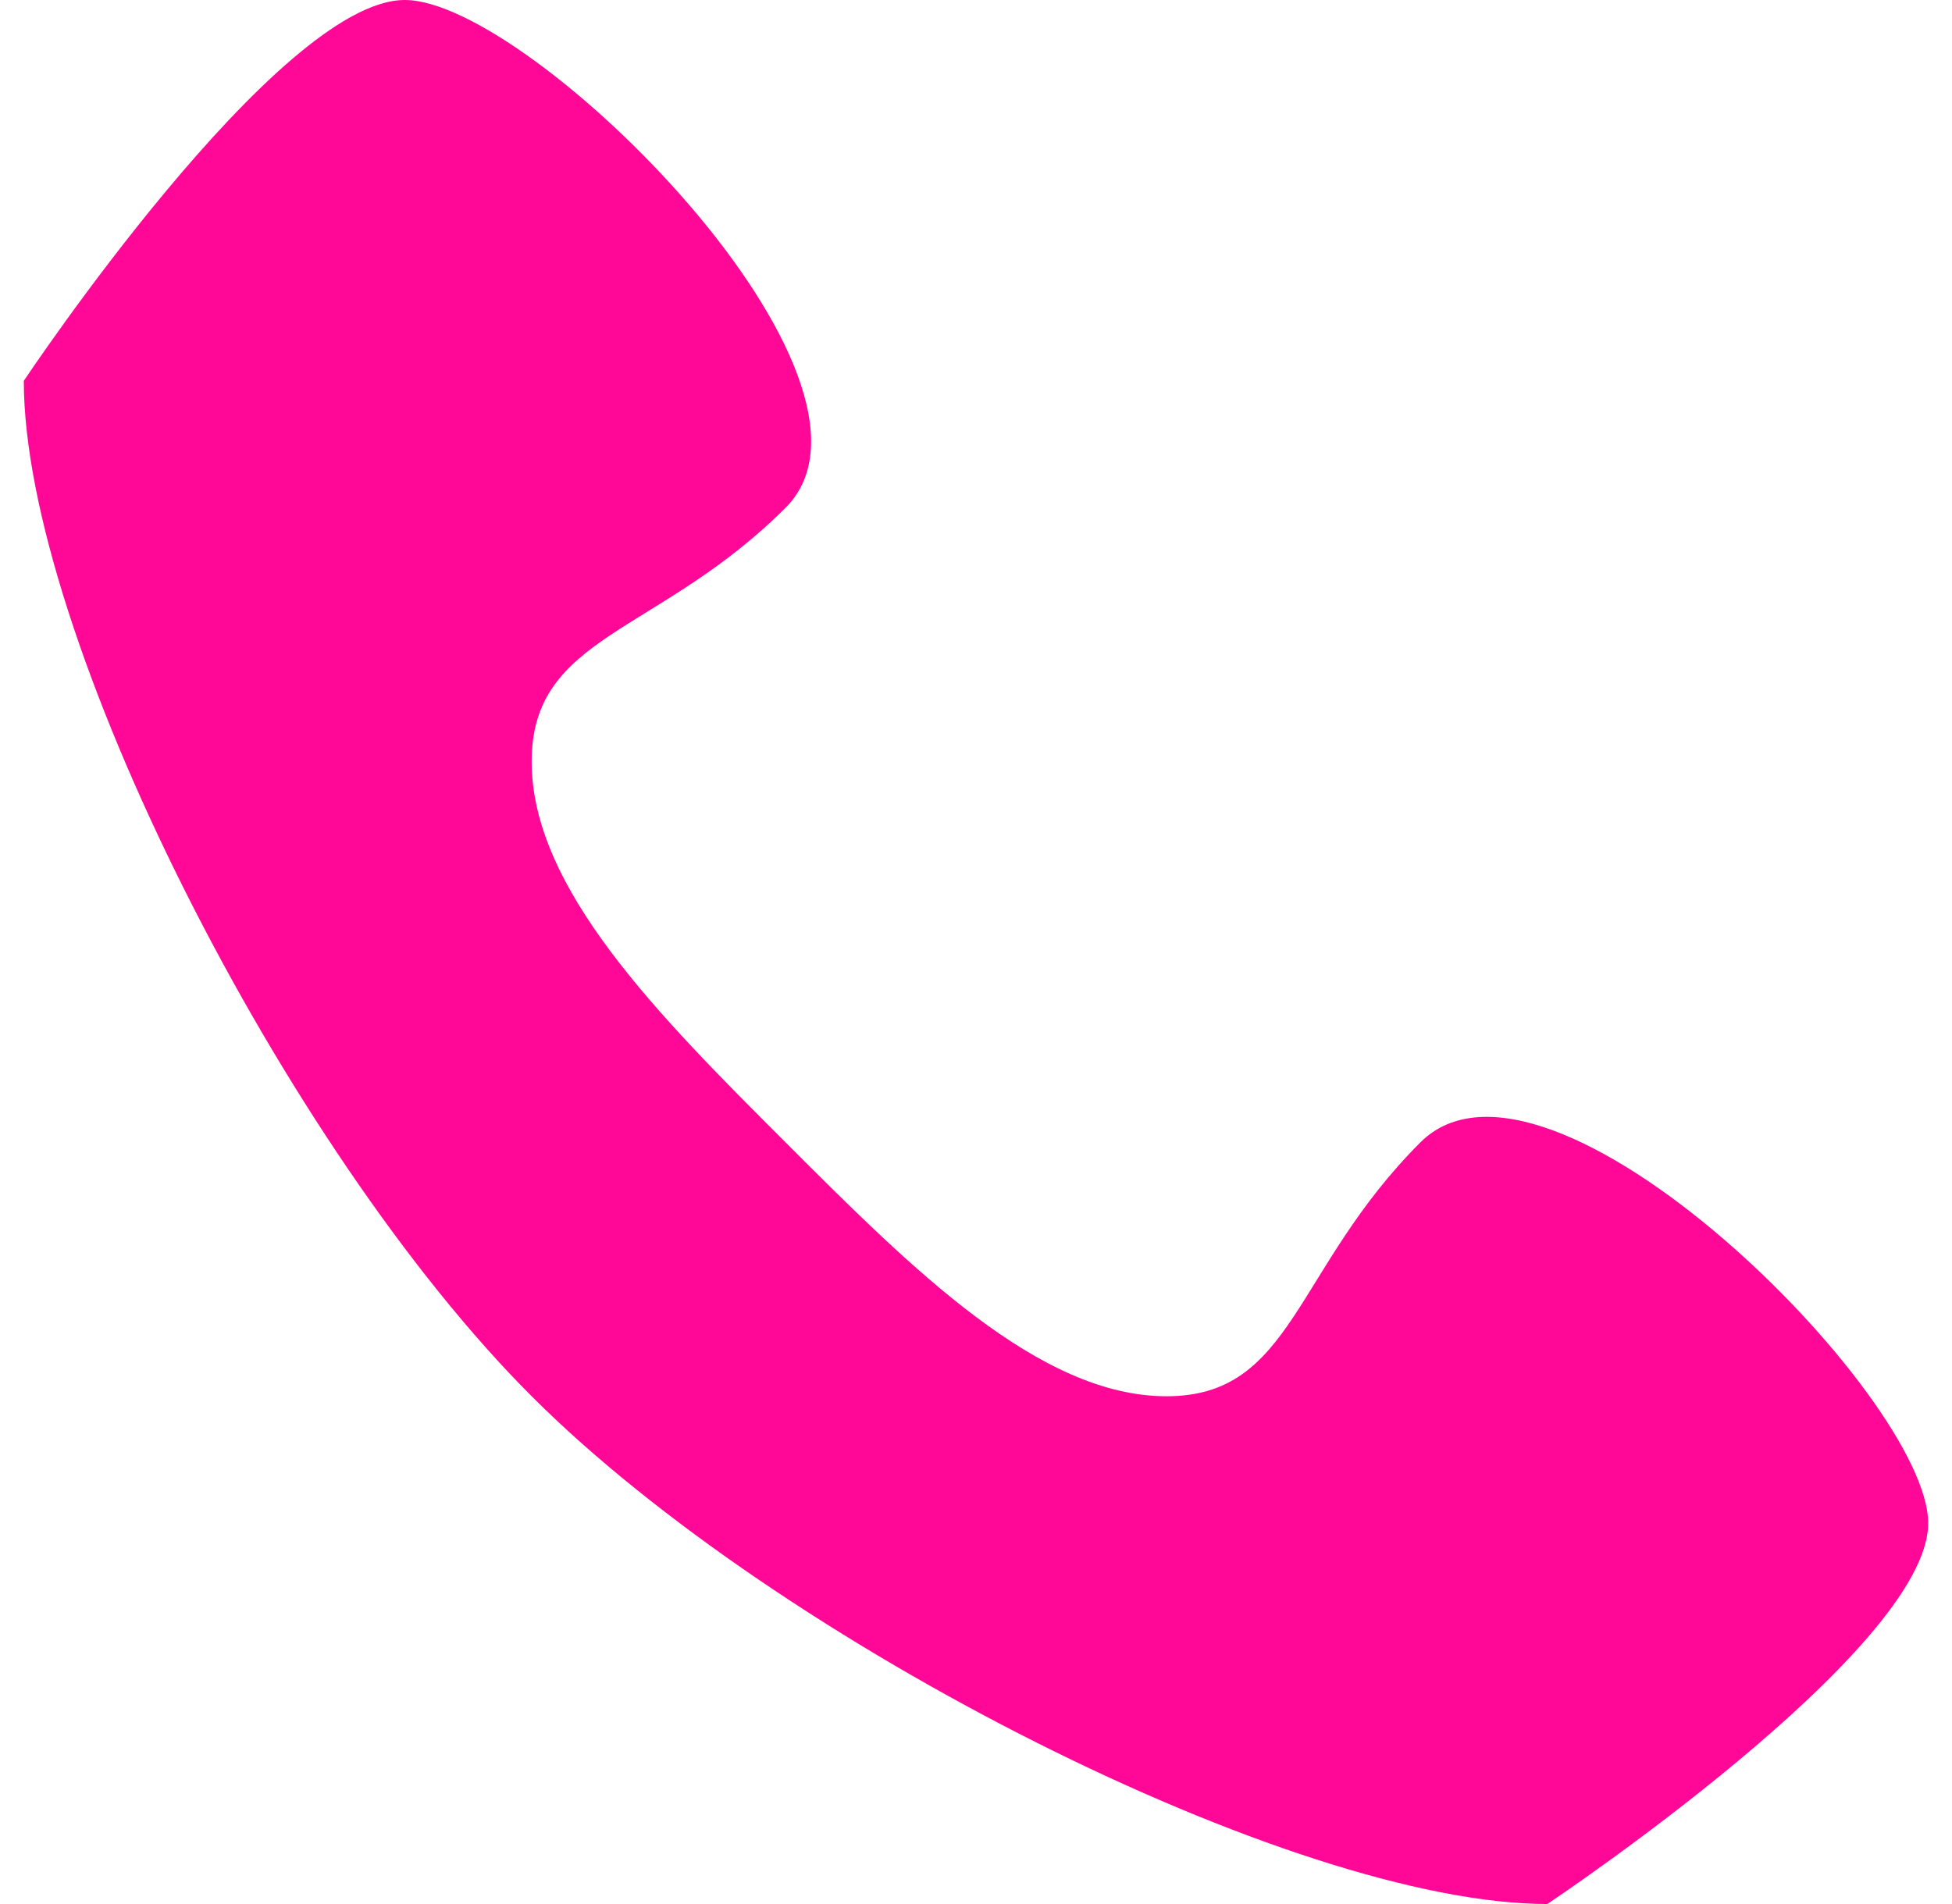 <svg width="41" height="40" viewBox="0 0 41 40" fill="none" xmlns="http://www.w3.org/2000/svg">
<path d="M29.833 24C27.167 26.667 27.167 29.333 24.5 29.333C21.833 29.333 19.167 26.667 16.5 24C13.833 21.333 11.167 18.667 11.167 16C11.167 13.333 13.833 13.333 16.5 10.667C19.167 8 11.167 0 8.5 0C5.833 0 0.5 8 0.5 8C0.5 13.333 5.98 24.147 11.167 29.333C16.353 34.52 27.167 40 32.5 40C32.5 40 40.5 34.667 40.5 32C40.5 29.333 32.5 21.333 29.833 24Z" fill="#FF0898"/>
</svg>
